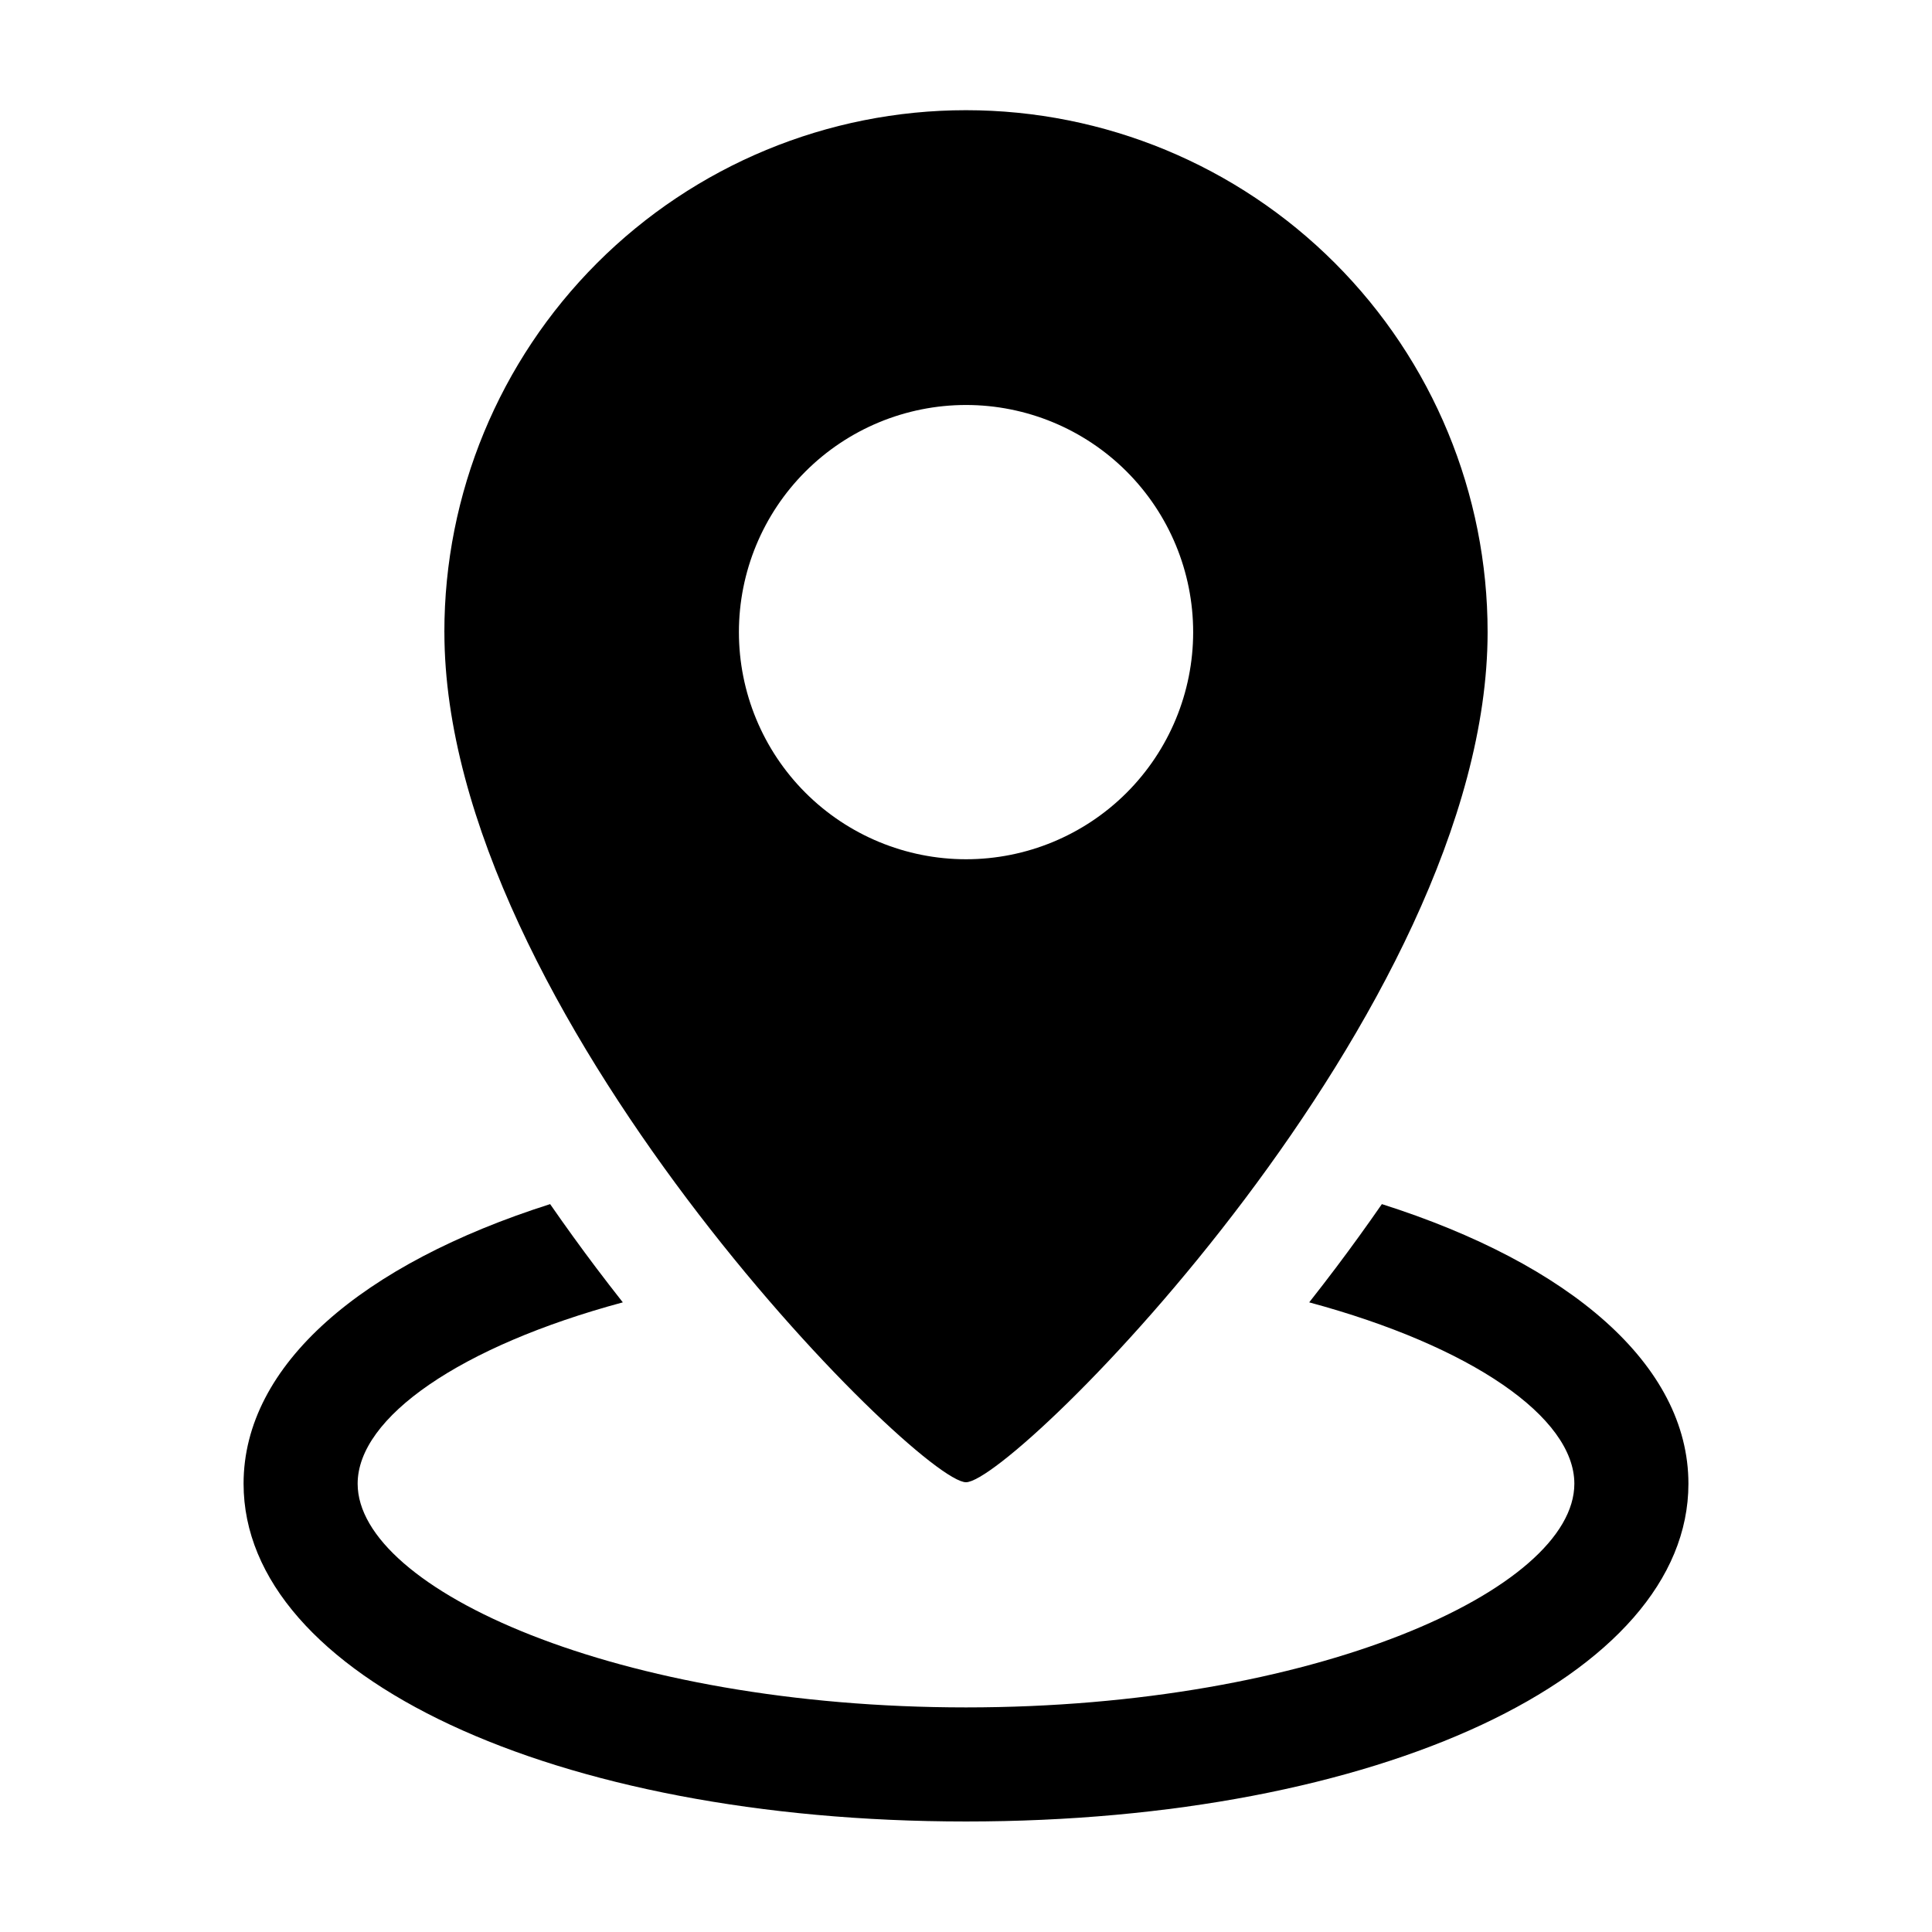 <?xml version="1.0" encoding="UTF-8"?>
<!-- Uploaded to: SVG Repo, www.svgrepo.com, Generator: SVG Repo Mixer Tools -->
<svg fill="#000000" width="800px" height="800px" version="1.1" viewBox="144 144 512 512" xmlns="http://www.w3.org/2000/svg">
 <g>
  <path d="m208.55 537.2c0 51.027 82.309 89.512 191.45 89.512s191.45-38.48 191.45-89.512c0-31.535-31.461-58.266-81.238-74.098-4.078 5.887-8.148 11.5-12.121 16.781-2.332 3.098-4.723 6.184-7.137 9.254 43.07 11.617 70.266 30.492 70.266 48.062 0 27.984-68.949 59.281-161.22 59.281s-161.22-31.297-161.22-59.281c0-17.57 27.195-36.445 70.273-48.062-2.414-3.07-4.805-6.152-7.137-9.25-3.977-5.281-8.043-10.895-12.125-16.785-49.781 15.832-81.242 42.559-81.242 74.098z"/>
  <path d="m261.77 311.52c0 100.15 125.41 225.29 138.23 225.29s138.23-125.14 138.23-225.29c0.02-36.676-14.535-71.859-40.461-97.801-25.926-25.941-61.098-40.516-97.773-40.516s-71.852 14.574-97.777 40.516c-25.926 25.941-40.48 61.125-40.457 97.801zm198.43 0c0 15.961-6.344 31.273-17.629 42.562-11.289 11.285-26.598 17.629-42.562 17.629s-31.273-6.344-42.562-17.629c-11.289-11.289-17.629-26.602-17.629-42.562 0-15.965 6.34-31.273 17.629-42.562 11.289-11.289 26.598-17.633 42.562-17.633s31.273 6.344 42.562 17.633c11.285 11.289 17.629 26.598 17.629 42.562z"/>
 </g>
</svg>